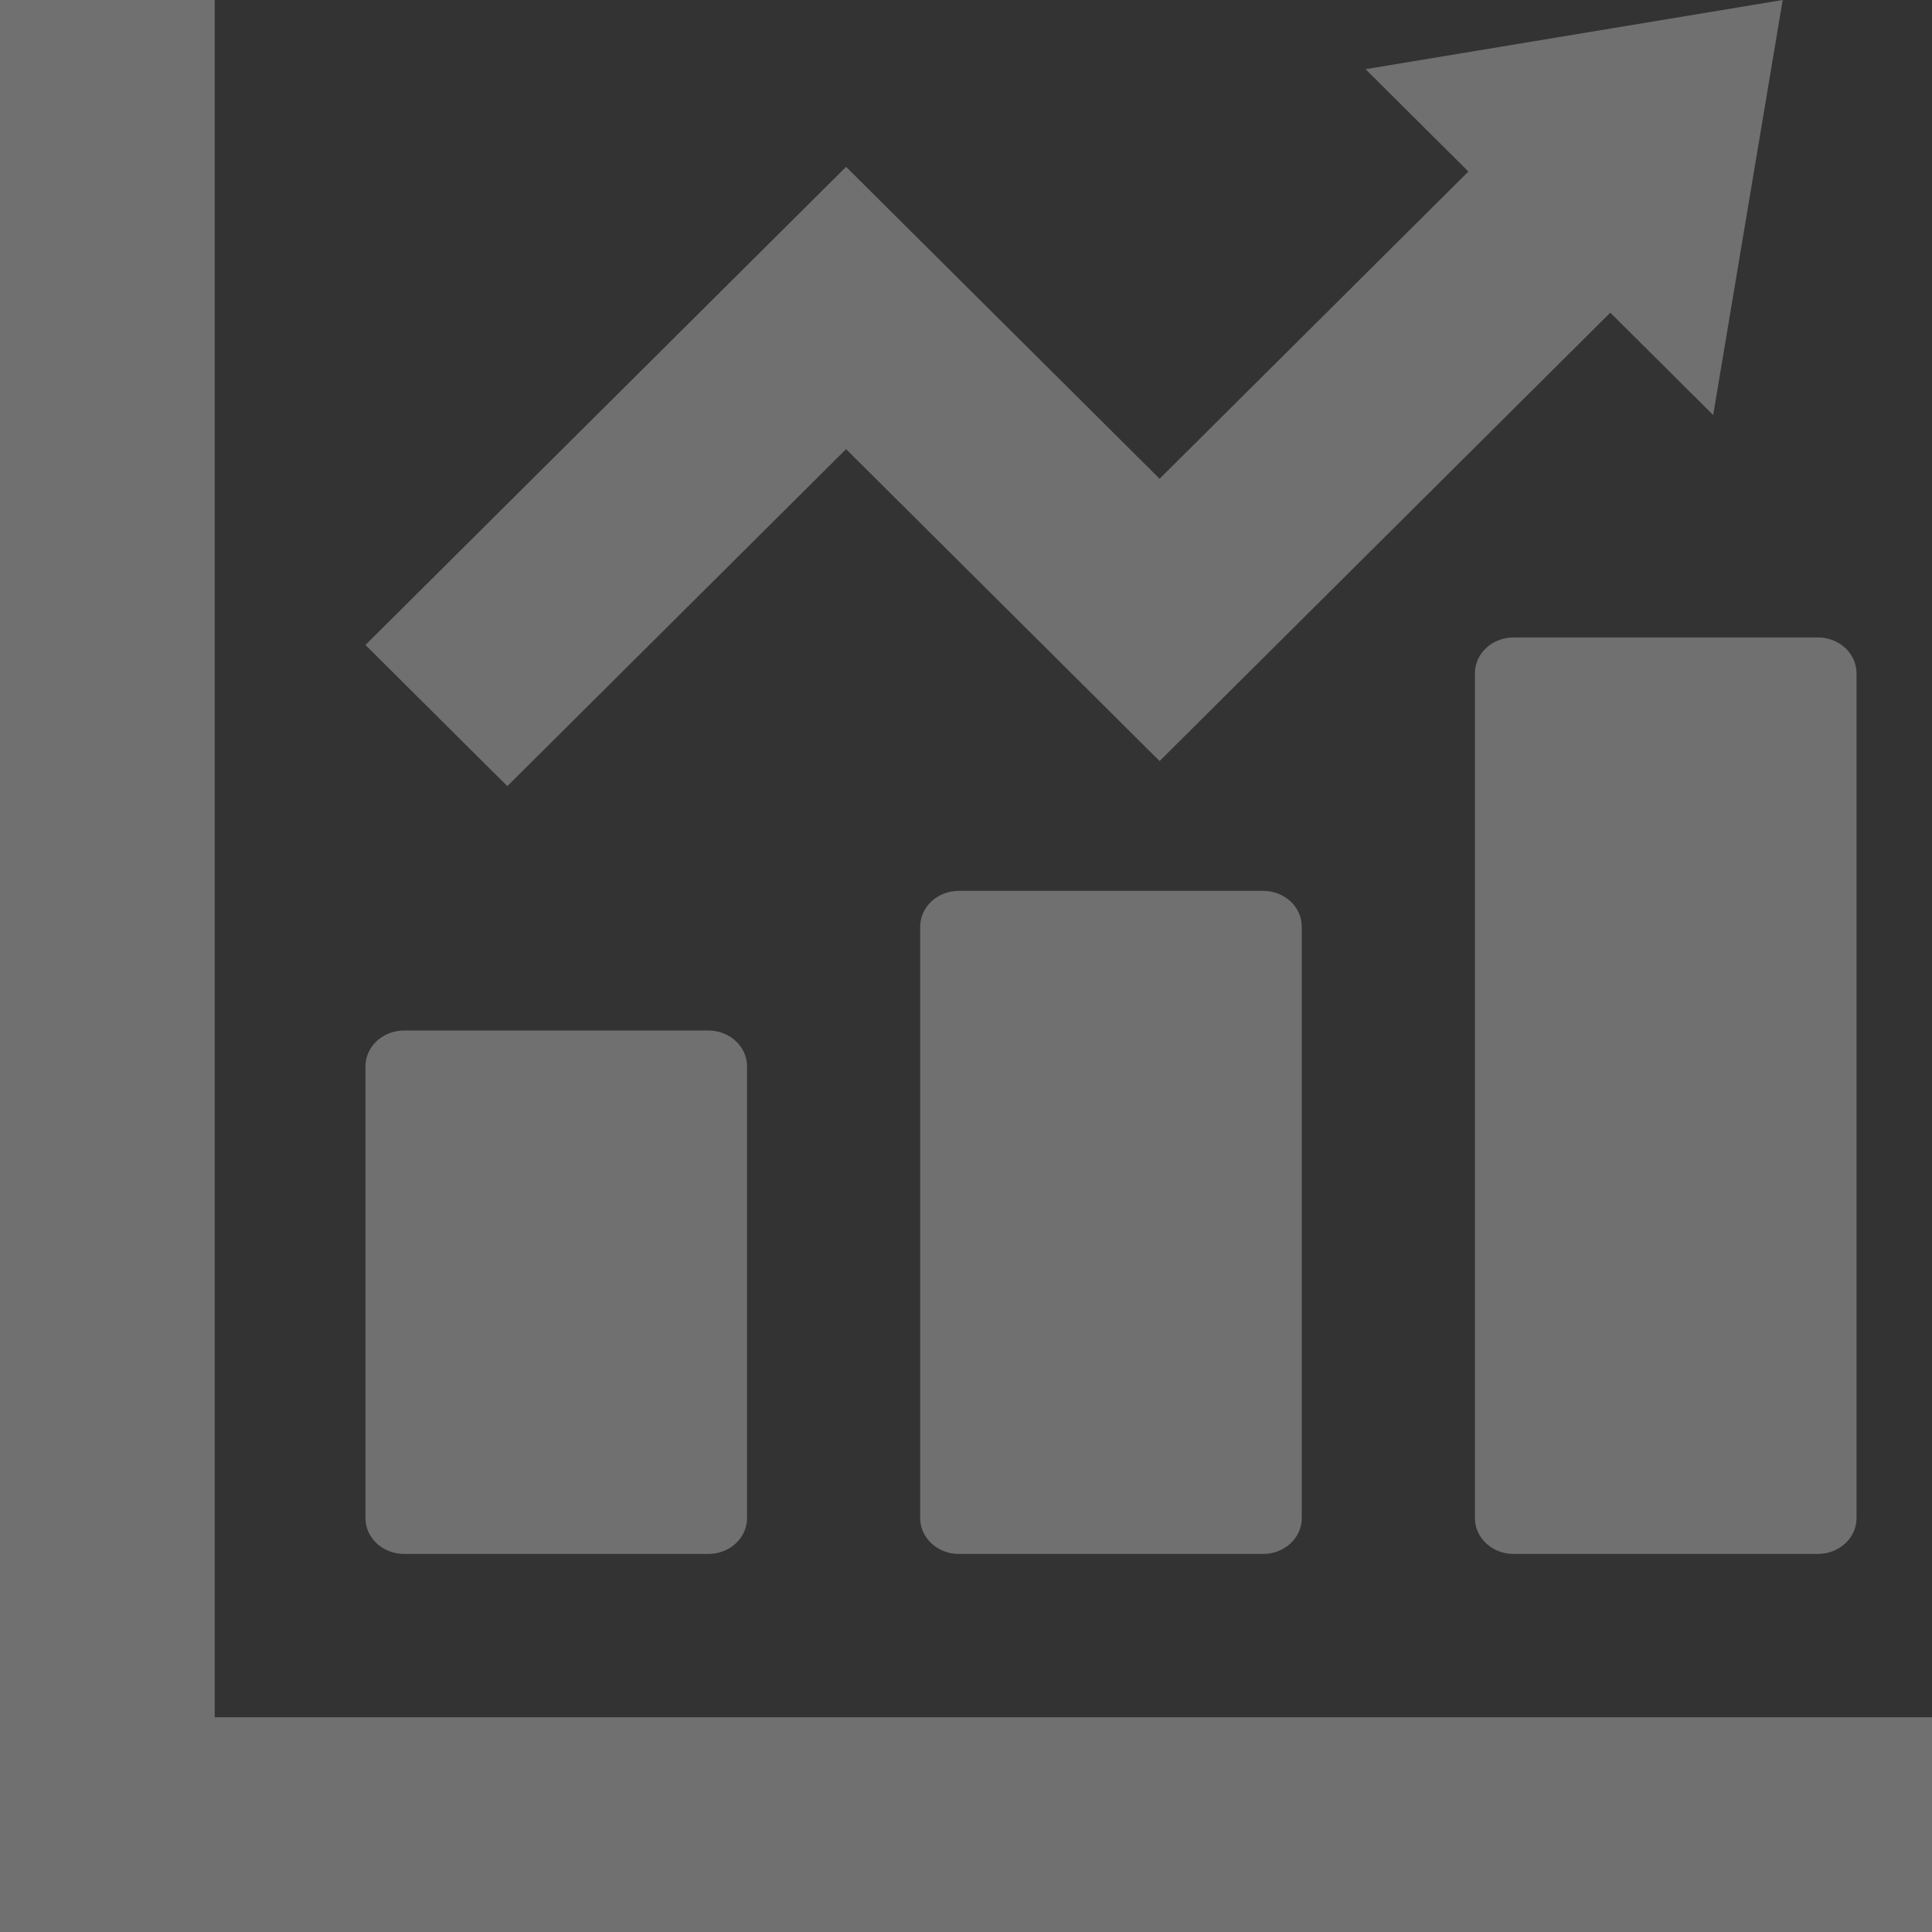 <?xml version="1.0" encoding="utf-8"?>
<!-- Generator: Adobe Illustrator 18.0.0, SVG Export Plug-In . SVG Version: 6.00 Build 0)  -->

<svg version="1.1" id="_x32_" xmlns="http://www.w3.org/2000/svg" xmlns:xlink="http://www.w3.org/1999/xlink" x="0px" y="0px" viewBox="0 0 512 512" style="width: 256px; height: 256px; opacity: 1;" xml:space="preserve">
<rect x="0" y="0" width="512" height="512" fill="#333333" stroke="none"/>
<style type="text/css">
	.st0{fill:#4B4B4B;}
</style>
<g>
	<path class="st0" d="M107.094,411.812h80.633c5.66,0,10.246-4.25,10.246-9.496V282.598c0-5.246-4.586-9.5-10.246-9.5h-80.633
		c-5.658,0-10.246,4.254-10.246,9.5v119.719C96.848,407.562,101.436,411.812,107.094,411.812z" style="fill: rgba(255, 255, 255,0.3);"></path>
	<path class="st0" d="M254.108,236.082c-5.66,0-10.248,4.254-10.248,9.496v156.738c0,5.246,4.588,9.496,10.248,9.496h80.631
		c5.66,0,10.248-4.25,10.248-9.496V245.578c0-5.242-4.588-9.496-10.248-9.496H254.108z" style="fill: rgba(255, 255, 255,0.3);"></path>
	<path class="st0" d="M390.873,178.426v223.891c0,5.246,4.588,9.496,10.246,9.496h80.633c5.658,0,10.248-4.25,10.248-9.496V178.426
		c0-5.246-4.59-9.496-10.248-9.496h-80.633C395.461,168.93,390.873,173.18,390.873,178.426z" style="fill: rgba(255, 255, 255,0.3);"></path>
	<polygon class="st0" points="495.426,455.094 56.902,455.094 56.902,16.57 56.902,0 0,0 0,16.57 0,455.094 0,495.422 0,512 
		16.574,512 56.902,512 495.426,512 512,512 512,455.094 	" style="fill: rgba(255, 255, 255,0.3);"></polygon>
	<polygon class="st0" points="224.221,119.027 307.308,201.688 426.742,82.863 454.008,109.988 472.43,0 361.879,18.332 
		389.142,45.457 307.308,126.875 224.221,44.211 96.848,170.926 134.447,208.336 	" style="fill: rgba(255, 255, 255,0.3);"></polygon>
</g>
</svg>
